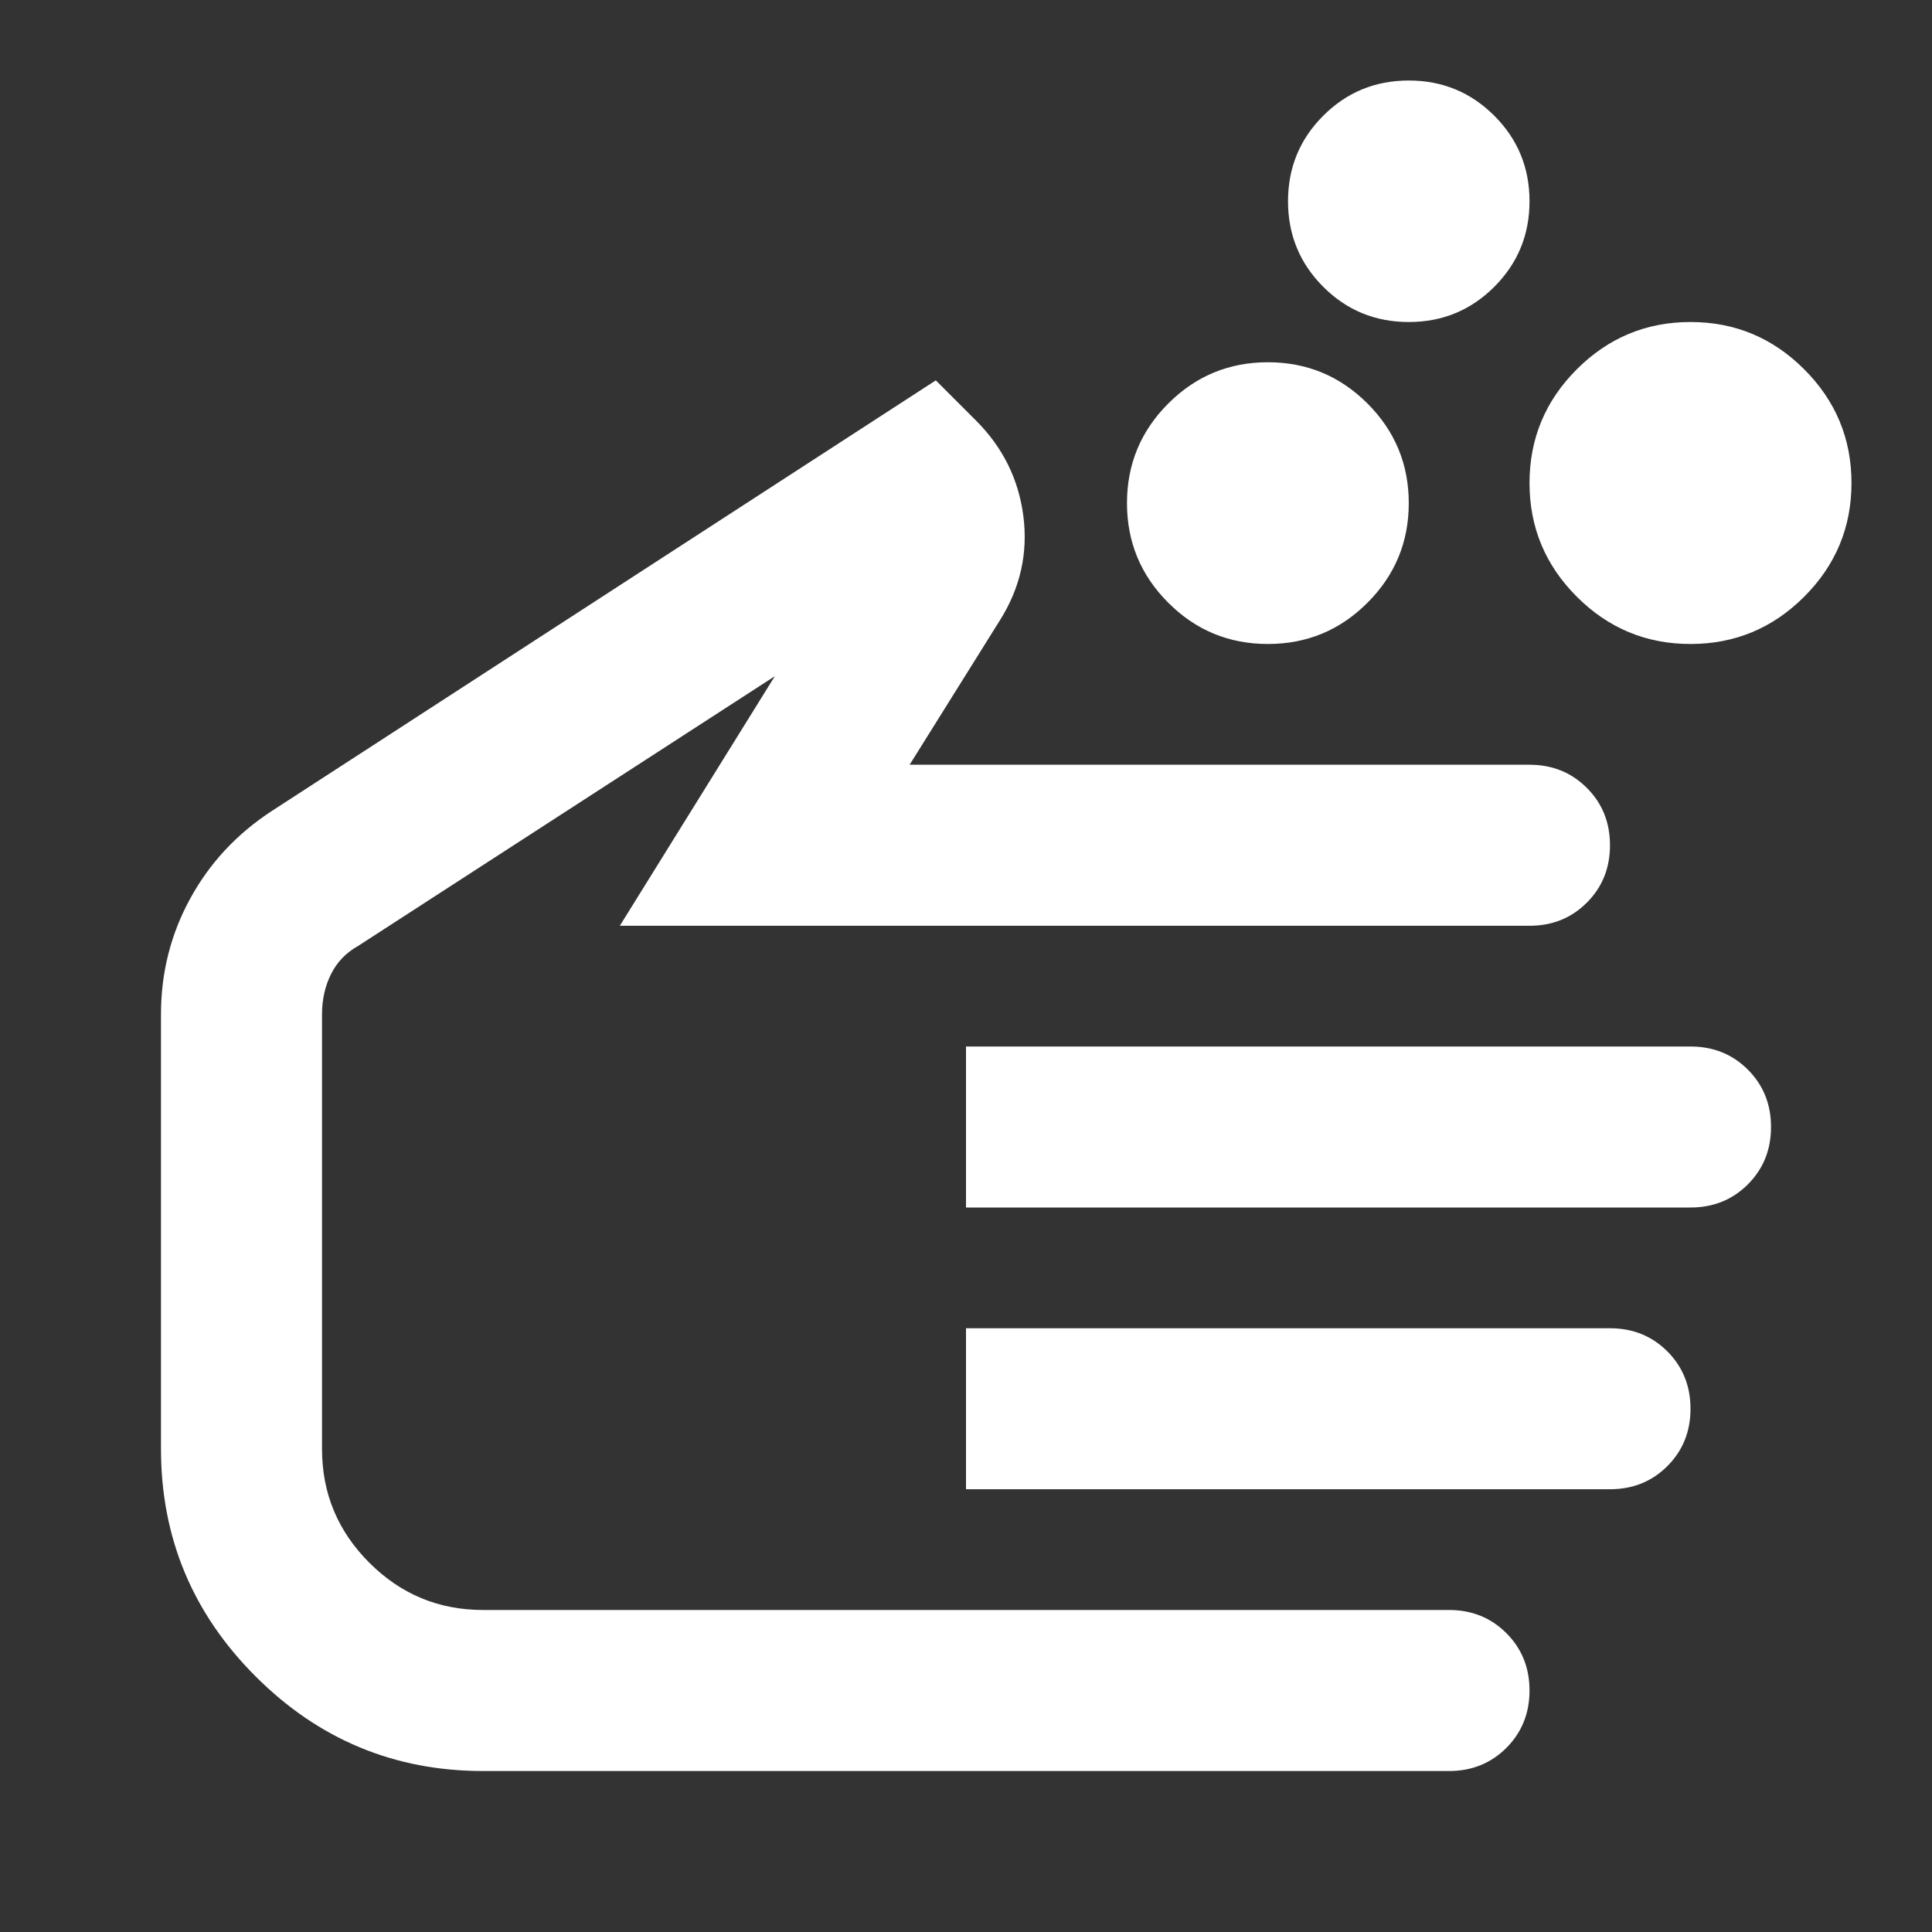 <svg width="40" height="40" viewBox="0 0 40 40" fill="none" xmlns="http://www.w3.org/2000/svg">
<rect x="0" y="0" width="40" height="40" fill="#333333" stroke="none"/>
<path d="M26.25 13.333C25.445 13.333 24.757 13.049 24.188 12.479C23.618 11.91 23.333 11.222 23.333 10.417C23.333 9.611 23.618 8.924 24.188 8.354C24.757 7.785 25.445 7.5 26.25 7.5C27.056 7.5 27.743 7.785 28.312 8.354C28.882 8.924 29.167 9.611 29.167 10.417C29.167 11.222 28.882 11.91 28.312 12.479C27.743 13.049 27.056 13.333 26.25 13.333ZM35 13.333C34.083 13.333 33.299 13.007 32.646 12.354C31.993 11.701 31.667 10.917 31.667 10C31.667 9.083 31.993 8.299 32.646 7.646C33.299 6.993 34.083 6.667 35 6.667C35.917 6.667 36.701 6.993 37.354 7.646C38.007 8.299 38.333 9.083 38.333 10C38.333 10.917 38.007 11.701 37.354 12.354C36.701 13.007 35.917 13.333 35 13.333ZM29.167 6.667C28.472 6.667 27.882 6.424 27.396 5.938C26.91 5.451 26.667 4.861 26.667 4.167C26.667 3.472 26.91 2.882 27.396 2.396C27.882 1.91 28.472 1.667 29.167 1.667C29.861 1.667 30.451 1.91 30.938 2.396C31.424 2.882 31.667 3.472 31.667 4.167C31.667 4.861 31.424 5.451 30.938 5.938C30.451 6.424 29.861 6.667 29.167 6.667ZM10 36.667C8.167 36.667 6.597 36.014 5.292 34.708C3.986 33.403 3.333 31.833 3.333 30V21C3.333 20.139 3.535 19.34 3.938 18.604C4.34 17.868 4.903 17.264 5.625 16.792L19.375 7.875L20.208 8.708C20.764 9.264 21.09 9.924 21.188 10.688C21.285 11.451 21.125 12.167 20.708 12.833L18.833 15.833H31.667C32.139 15.833 32.535 15.993 32.854 16.313C33.174 16.632 33.333 17.028 33.333 17.5C33.333 17.972 33.174 18.368 32.854 18.688C32.535 19.007 32.139 19.167 31.667 19.167H12.833L16.042 14L7.417 19.583C7.167 19.722 6.979 19.917 6.854 20.167C6.729 20.417 6.667 20.695 6.667 21V30C6.667 30.917 6.993 31.701 7.646 32.354C8.299 33.007 9.083 33.333 10 33.333H30C30.472 33.333 30.868 33.493 31.188 33.813C31.507 34.132 31.667 34.528 31.667 35C31.667 35.472 31.507 35.868 31.188 36.188C30.868 36.507 30.472 36.667 30 36.667H10ZM20 25V21.667H35C35.472 21.667 35.868 21.826 36.188 22.146C36.507 22.465 36.667 22.861 36.667 23.333C36.667 23.806 36.507 24.201 36.188 24.521C35.868 24.84 35.472 25 35 25H20ZM20 30.833V27.5H33.333C33.806 27.5 34.201 27.66 34.521 27.979C34.84 28.299 35 28.695 35 29.167C35 29.639 34.84 30.035 34.521 30.354C34.201 30.674 33.806 30.833 33.333 30.833H20Z" fill="white"/>
</svg>
